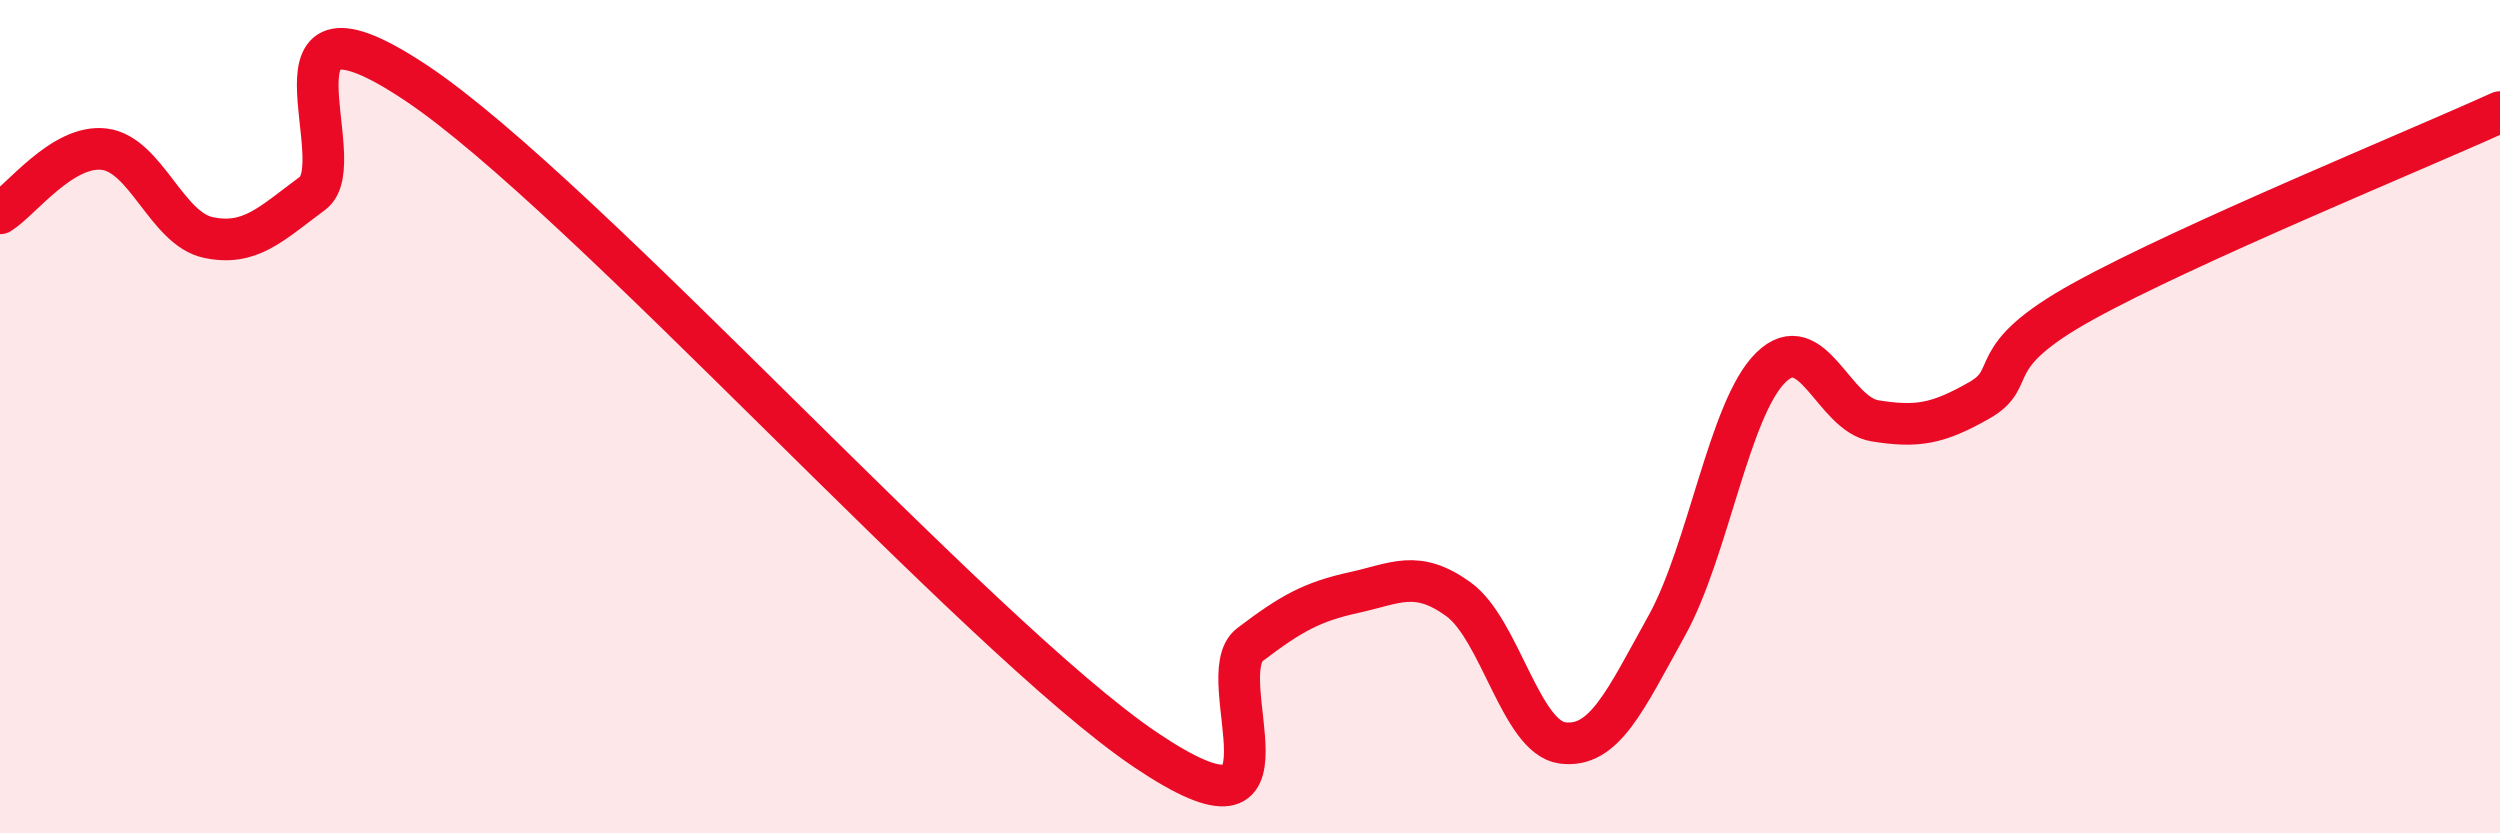 
    <svg width="60" height="20" viewBox="0 0 60 20" xmlns="http://www.w3.org/2000/svg">
      <path
        d="M 0,5.12 C 0.5,4.81 1.5,3.46 2.5,3.58 C 3.5,3.7 4,5.49 5,5.7 C 6,5.91 6.5,5.38 7.5,4.64 C 8.5,3.9 6,-0.67 10,2 C 14,4.67 23.5,15.31 27.5,18 C 31.5,20.69 29,16.23 30,15.47 C 31,14.71 31.5,14.44 32.5,14.22 C 33.5,14 34,13.66 35,14.38 C 36,15.1 36.5,17.7 37.5,17.83 C 38.5,17.96 39,16.82 40,15.02 C 41,13.22 41.5,9.8 42.5,8.82 C 43.5,7.84 44,9.94 45,10.1 C 46,10.26 46.5,10.18 47.5,9.61 C 48.5,9.04 47.5,8.61 50,7.23 C 52.5,5.85 58,3.6 60,2.69L60 20L0 20Z"
        fill="#EB0A25"
        opacity="0.1"
        stroke-linecap="round"
        stroke-linejoin="round"
      />
      <path
        d="M 0,5.12 C 0.5,4.81 1.5,3.46 2.5,3.58 C 3.5,3.7 4,5.49 5,5.7 C 6,5.91 6.5,5.38 7.5,4.64 C 8.5,3.9 6,-0.67 10,2 C 14,4.67 23.5,15.31 27.5,18 C 31.5,20.69 29,16.23 30,15.47 C 31,14.71 31.5,14.44 32.5,14.22 C 33.5,14 34,13.66 35,14.38 C 36,15.1 36.5,17.7 37.5,17.83 C 38.5,17.96 39,16.82 40,15.02 C 41,13.22 41.5,9.8 42.5,8.82 C 43.5,7.84 44,9.94 45,10.1 C 46,10.26 46.5,10.18 47.5,9.61 C 48.5,9.04 47.5,8.61 50,7.23 C 52.5,5.85 58,3.6 60,2.69"
        stroke="#EB0A25"
        stroke-width="1"
        fill="none"
        stroke-linecap="round"
        stroke-linejoin="round"
      />
    </svg>
  
